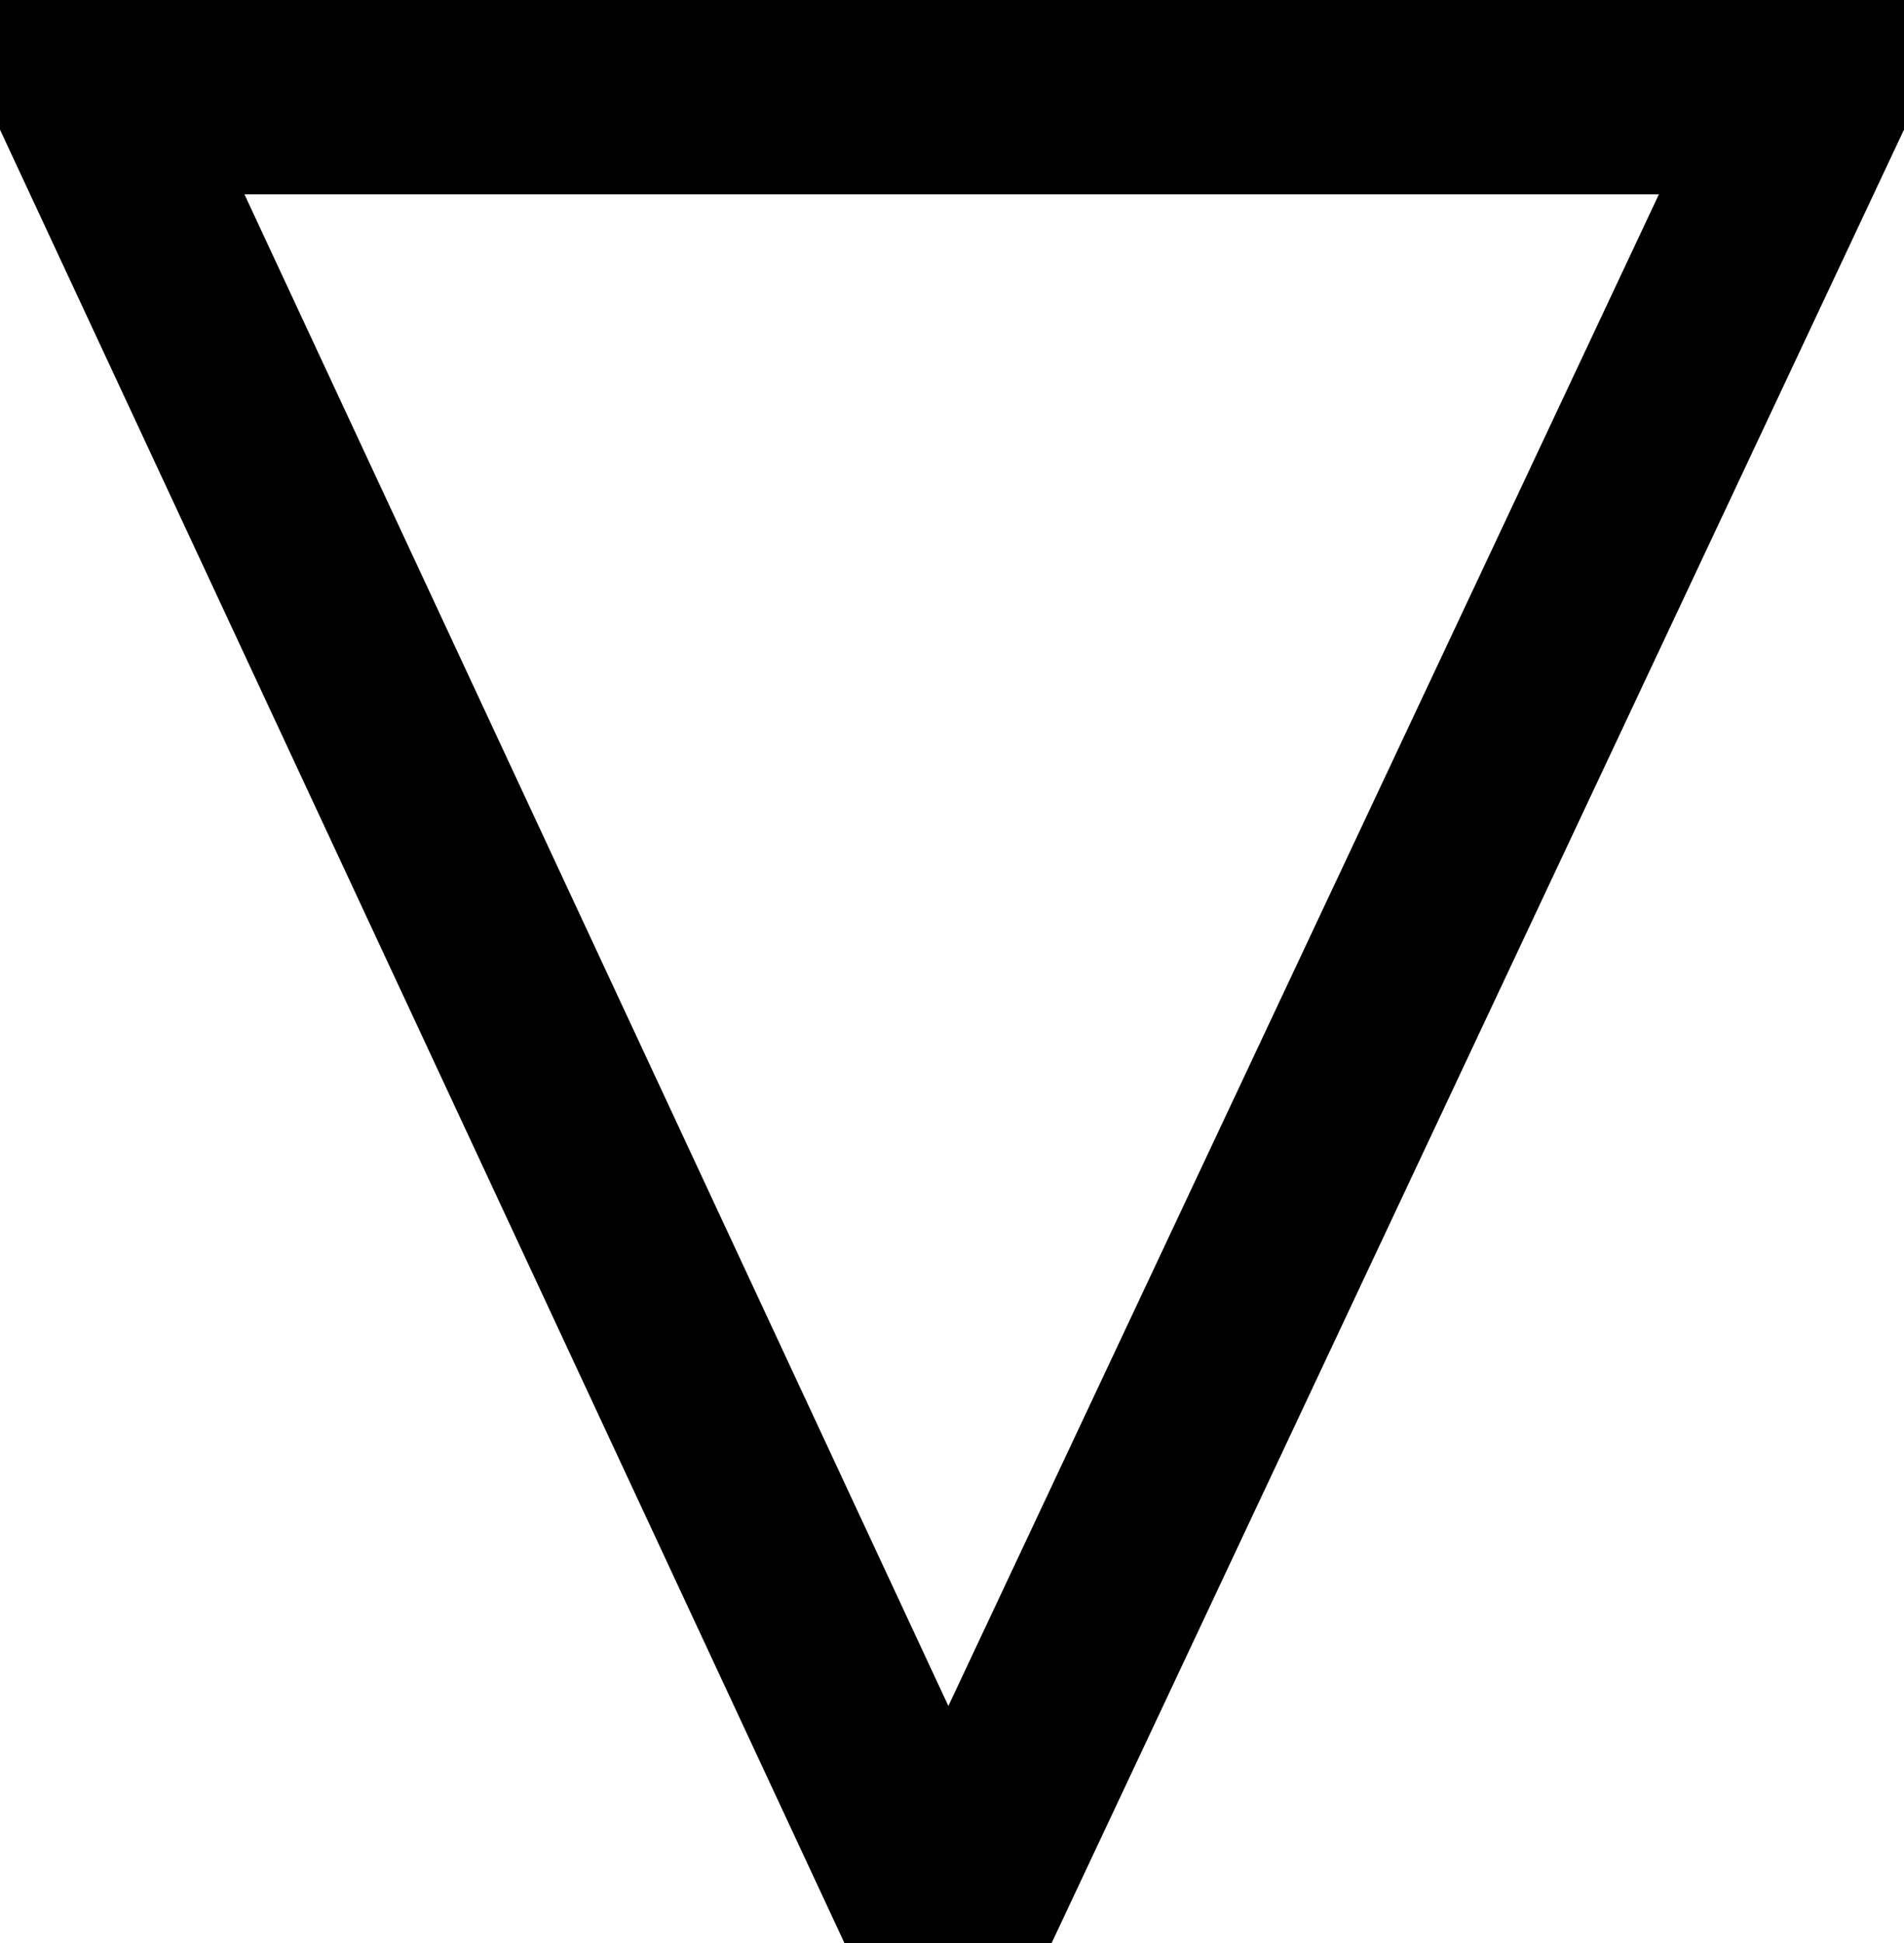 <svg width="49" height="50" viewBox="0 0 49 50" fill="none" xmlns="http://www.w3.org/2000/svg">
<path d="M23.325 47.5L2.5 2.783L2.5 2.5L46.5 2.5L46.5 2.777L25.477 47.5L23.325 47.5Z" stroke="black" stroke-width="5"/>
</svg>
